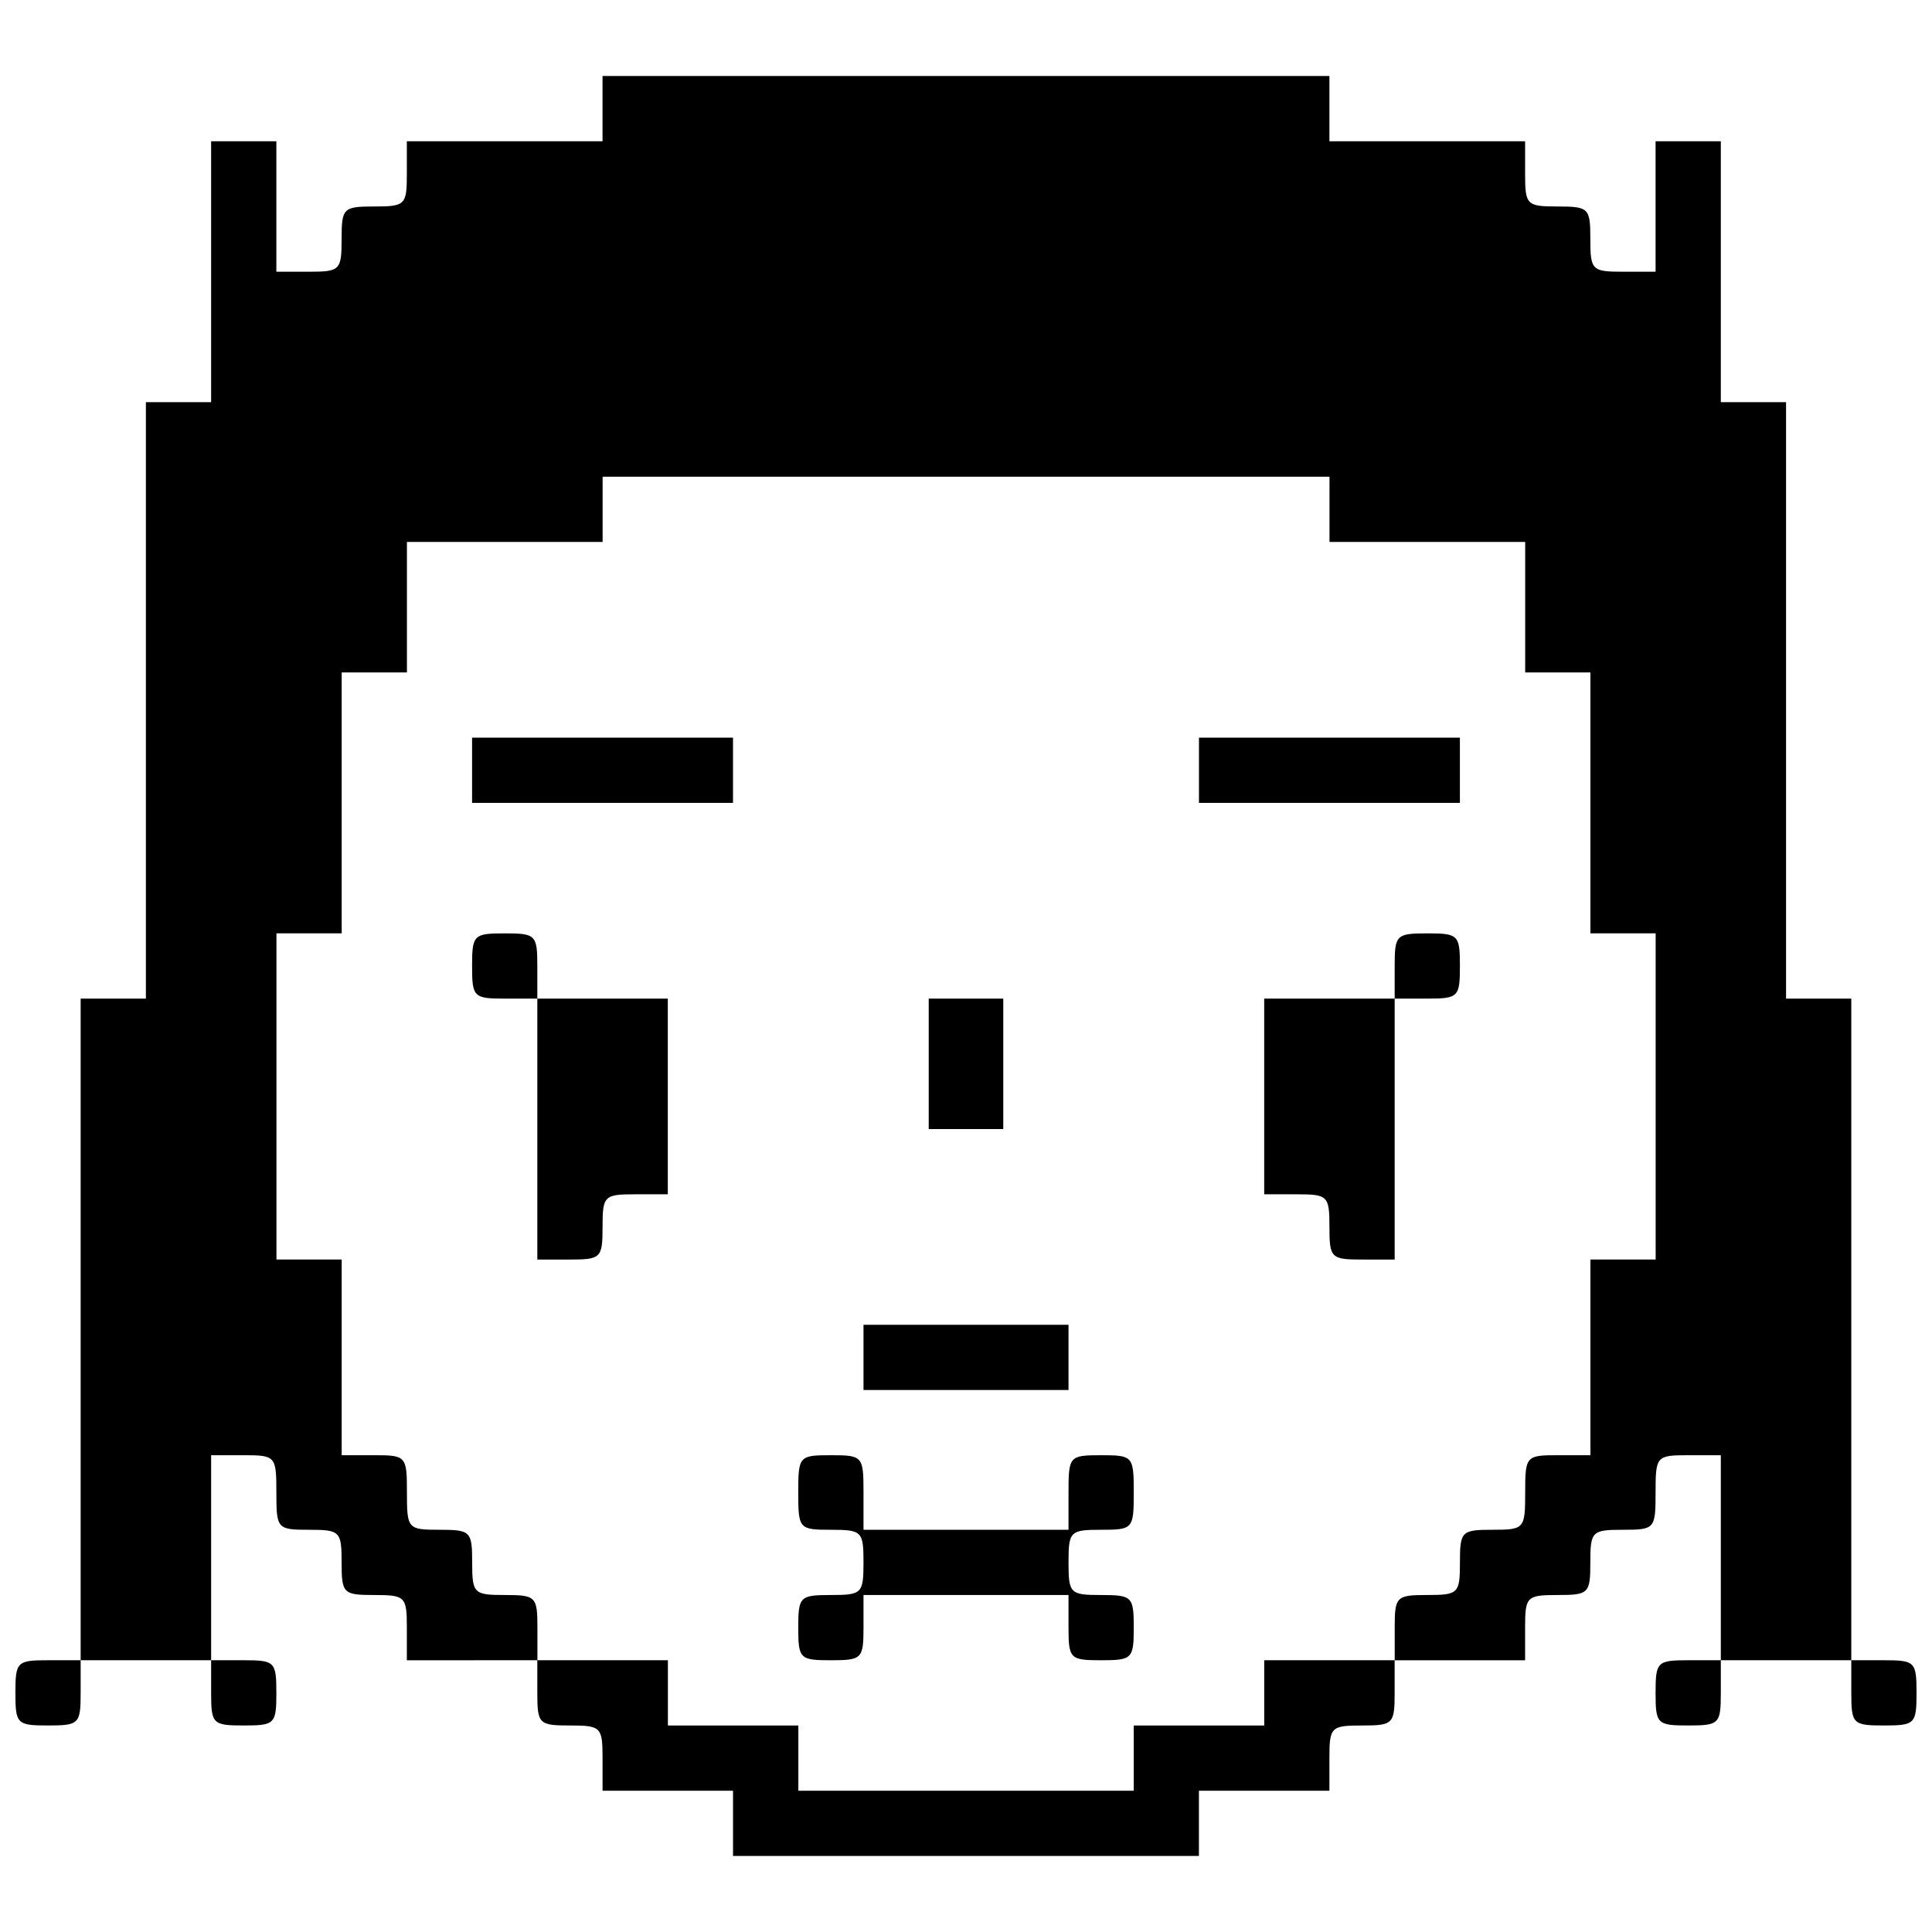 <?xml version="1.0" encoding="UTF-8"?>
<!-- Uploaded to: ICON Repo, www.svgrepo.com, Generator: ICON Repo Mixer Tools -->
<svg width="800px" height="800px" version="1.1" viewBox="144 144 512 512" xmlns="http://www.w3.org/2000/svg">
 <defs>
  <clipPath id="a">
   <path d="m148.09 164h503.81v472h-503.81z"/>
  </clipPath>
 </defs>
 <g clip-path="url(#a)">
  <path d="m400 635.85h-61.742v-17.289h-34.574v-8.645c0-8.23-0.414-8.645-8.645-8.645-8.23 0-8.645-0.41-8.645-8.645v-8.645l-17.289 0.004h-17.285v-8.645c0-8.23-0.414-8.645-8.645-8.645s-8.645-0.414-8.645-8.645c0-8.234-0.414-8.645-8.645-8.645-8.438 0-8.645-0.25-8.645-9.879 0-9.645-0.207-9.879-8.645-9.879h-8.645v54.332h8.645c8.23 0 8.645 0.41 8.645 8.645 0 8.23-0.414 8.645-8.645 8.645-8.23 0-8.645-0.41-8.645-8.645v-8.645h-34.578v8.645c0 8.23-0.414 8.645-8.645 8.645s-8.645-0.41-8.645-8.645c0-8.23 0.414-8.645 8.645-8.645h8.645v-175.34h17.289v-158.06h17.289v-69.148h17.289v34.578h8.645c8.23 0 8.645-0.41 8.645-8.645 0-8.234 0.414-8.645 8.645-8.645s8.645-0.41 8.645-8.645v-8.645h51.859v-17.289h192.63v17.289h51.859v8.645c0 8.23 0.414 8.645 8.645 8.645 8.23 0 8.645 0.41 8.645 8.645 0 8.23 0.414 8.645 8.645 8.645h8.645v-34.578h17.289v69.148h17.289v158.06h17.289v175.34h8.645c8.23 0 8.645 0.41 8.645 8.645 0 8.23-0.414 8.645-8.645 8.645s-8.645-0.41-8.645-8.645v-8.645h-34.578v8.645c0 8.23-0.414 8.645-8.645 8.645s-8.645-0.41-8.645-8.645c0-8.23 0.414-8.645 8.645-8.645h8.645v-54.332h-8.645c-8.438 0-8.645 0.25-8.645 9.879 0 9.645-0.207 9.879-8.645 9.879-8.23 0-8.645 0.41-8.645 8.645 0 8.23-0.414 8.645-8.645 8.645-8.23 0-8.645 0.41-8.645 8.645v8.645h-34.57v8.645c0 8.23-0.414 8.645-8.645 8.645s-8.645 0.41-8.645 8.645v8.645h-34.578v17.289zm0-17.289h44.453v-17.289h34.578v-17.289h34.578v-8.645c0-8.23 0.414-8.645 8.645-8.645 8.23 0 8.645-0.414 8.645-8.645 0-8.234 0.414-8.645 8.645-8.645 8.438 0 8.645-0.25 8.645-9.879 0-9.645 0.207-9.879 8.645-9.879h8.645v-51.859h17.289v-86.438h-17.289v-69.148h-17.289v-34.578h-51.859v-17.289h-192.63v17.289h-51.859v34.578h-17.289v69.148h-17.289v86.438h17.289v51.859h8.645c8.438 0 8.645 0.25 8.645 9.879 0 9.645 0.207 9.879 8.645 9.879 8.23 0 8.645 0.41 8.645 8.645 0 8.23 0.414 8.645 8.645 8.645s8.645 0.41 8.645 8.645v8.645h34.578v17.289h34.574v17.289zm-35.809-34.574c-8.23 0-8.645-0.41-8.645-8.645 0-8.23 0.414-8.645 8.645-8.645 8.23 0 8.645-0.414 8.645-8.645 0-8.234-0.414-8.645-8.645-8.645-8.438 0-8.645-0.25-8.645-9.879 0-9.645 0.207-9.879 8.645-9.879s8.645 0.25 8.645 9.879v9.879h54.332v-9.879c0-9.645 0.207-9.879 8.645-9.879s8.645 0.25 8.645 9.879c0 9.645-0.207 9.879-8.645 9.879-8.23 0-8.645 0.41-8.645 8.645 0 8.23 0.414 8.645 8.645 8.645s8.645 0.41 8.645 8.645c0 8.23-0.414 8.645-8.645 8.645s-8.645-0.41-8.645-8.645v-8.645h-54.332v8.645c0 8.23-0.414 8.645-8.645 8.645zm35.809-71.621h-27.164v-17.289h54.332v17.289zm-104.96-34.574h-8.645v-69.148h-8.645c-8.23 0-8.645-0.41-8.645-8.645 0-8.23 0.414-8.645 8.645-8.645s8.645 0.41 8.645 8.645v8.645h34.578v51.859h-8.645c-8.23 0-8.645 0.41-8.645 8.645 0 8.23-0.414 8.645-8.645 8.645zm209.92 0c-8.23 0-8.645-0.41-8.645-8.645 0-8.23-0.414-8.645-8.645-8.645h-8.645v-51.859h34.578v-8.645c0-8.23 0.414-8.645 8.645-8.645s8.645 0.41 8.645 8.645c0 8.23-0.414 8.645-8.645 8.645h-8.645v69.148zm-104.96-34.574h-9.879v-34.578h19.758v34.578zm-96.316-86.438-34.578-0.004v-17.289h69.148v17.289zm192.63 0h-34.574v-17.289h69.148v17.289z"/>
 </g>
</svg>